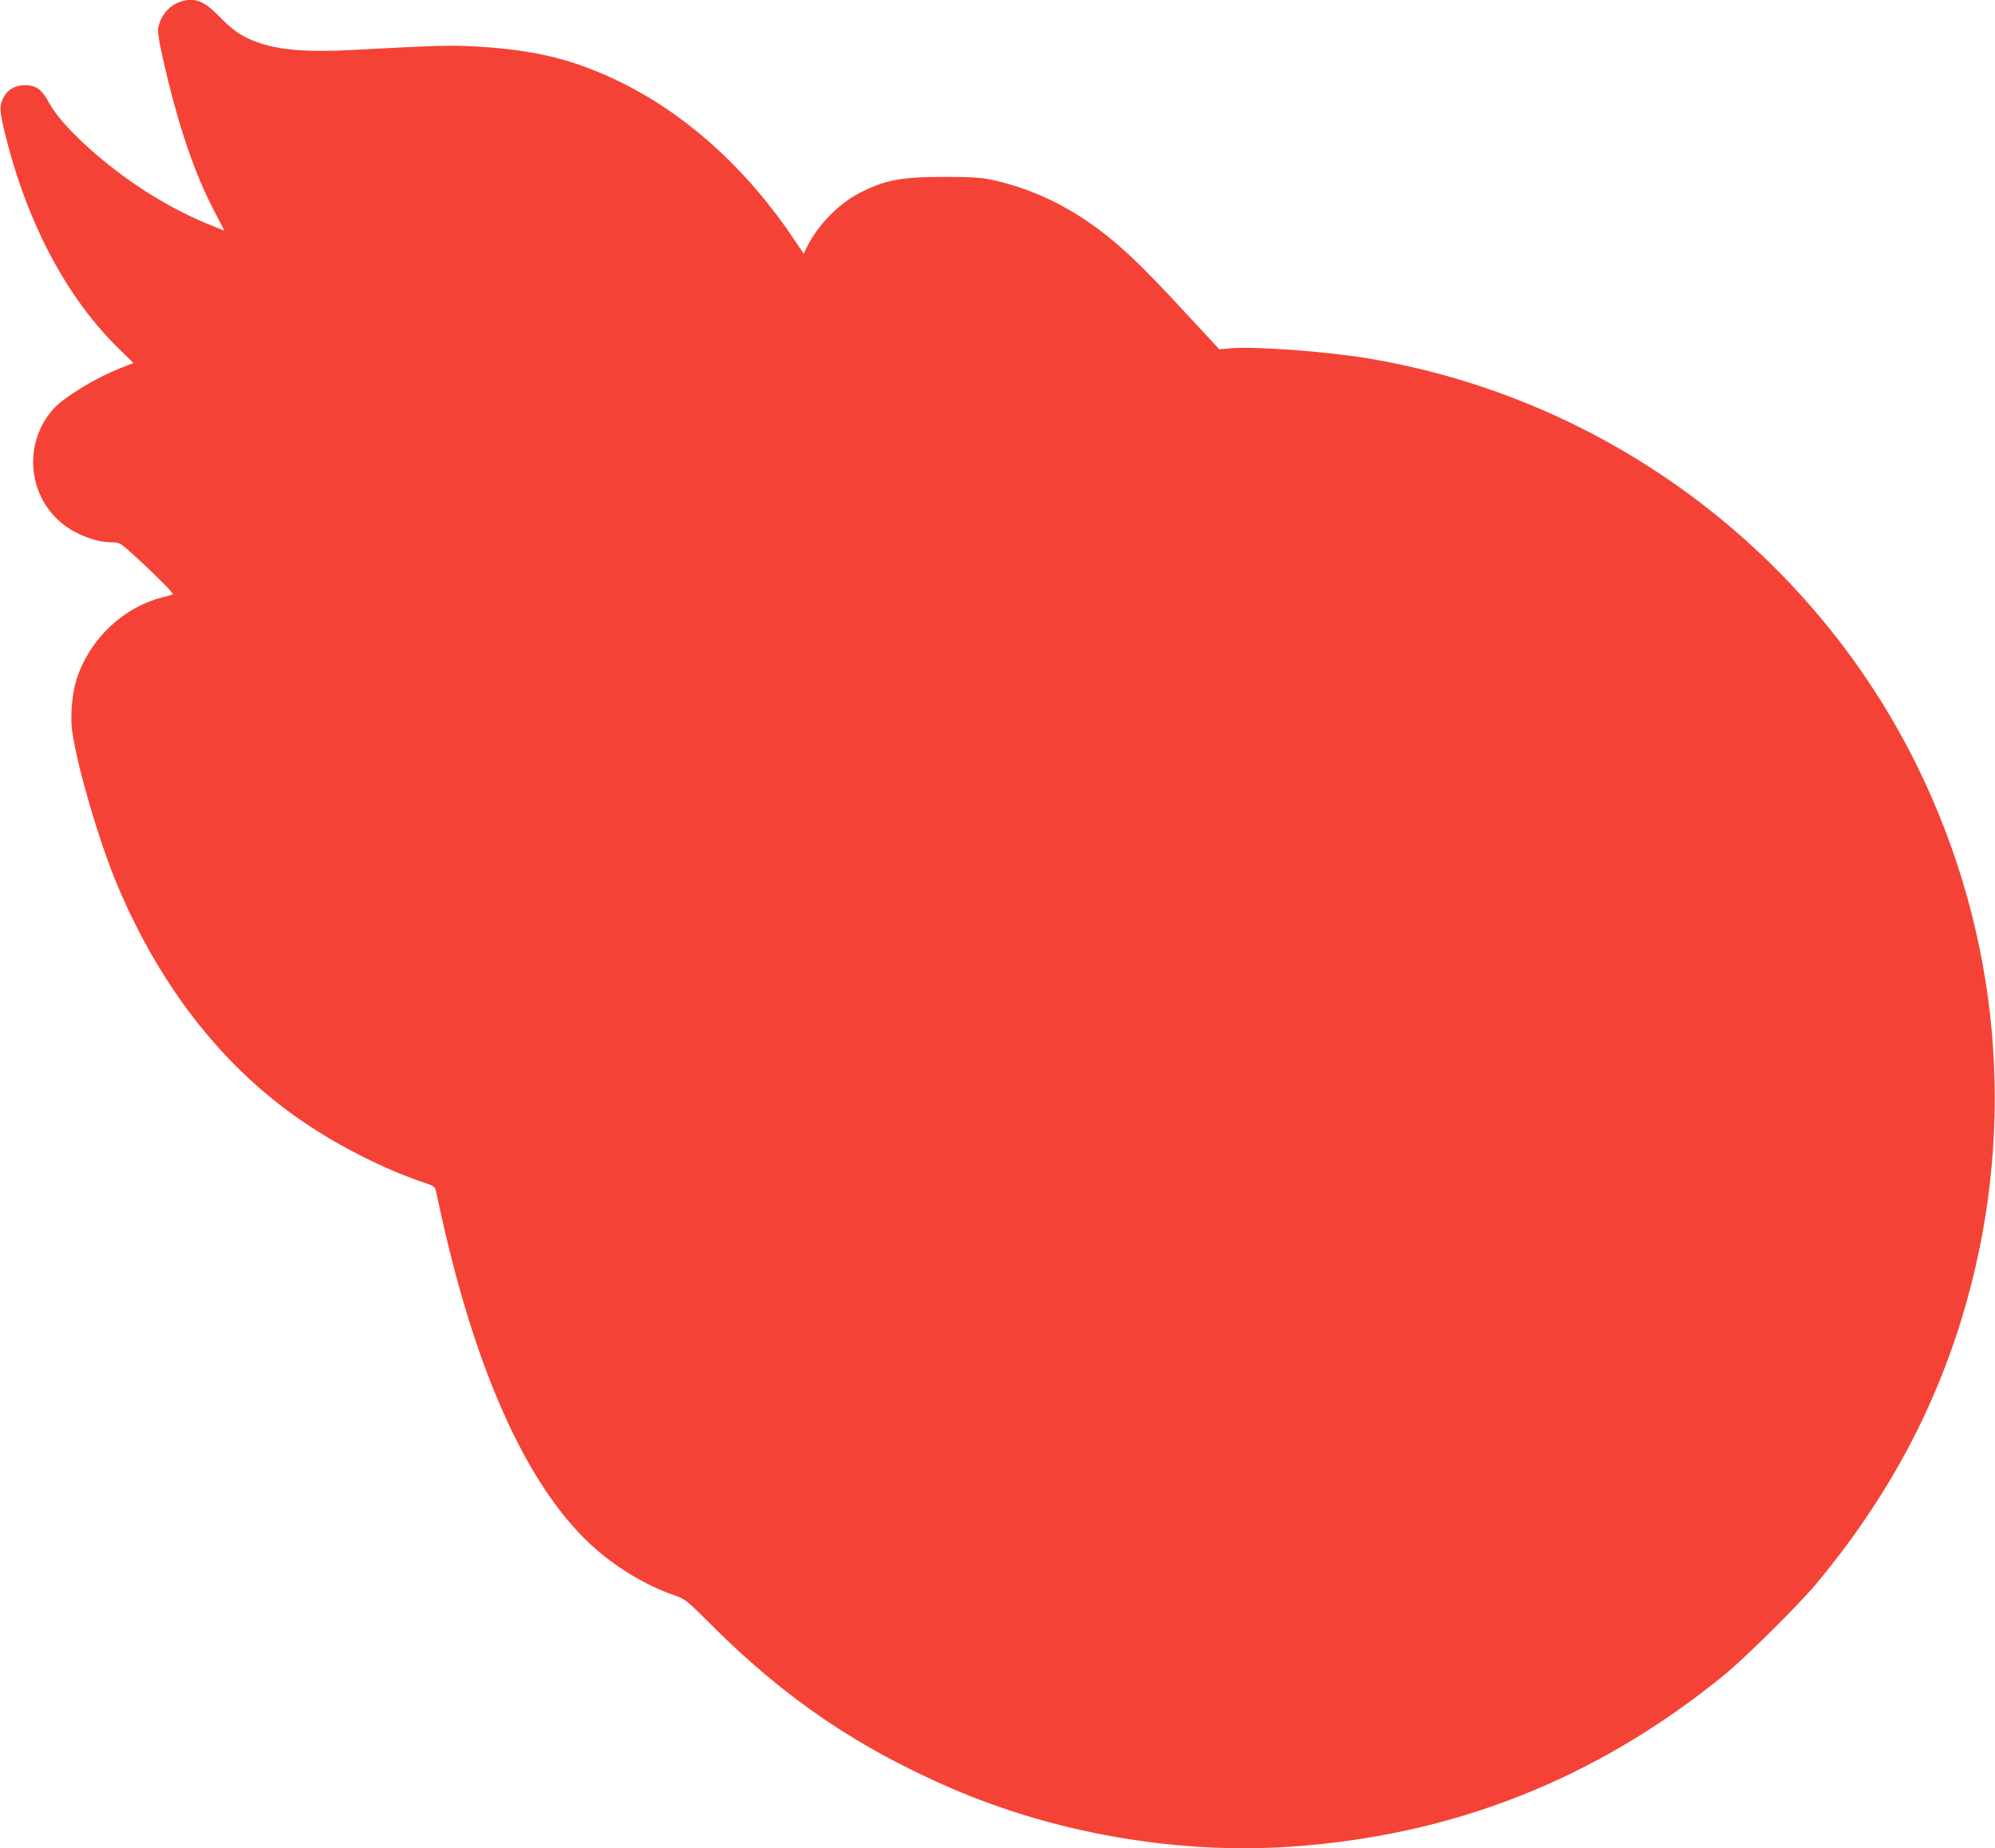 <?xml version="1.0" standalone="no"?>
<!DOCTYPE svg PUBLIC "-//W3C//DTD SVG 20010904//EN"
 "http://www.w3.org/TR/2001/REC-SVG-20010904/DTD/svg10.dtd">
<svg version="1.0" xmlns="http://www.w3.org/2000/svg"
 width="1280pt" height="1186pt" viewBox="0 0 1280 1186"
 preserveAspectRatio="xMidYMid meet">
<g transform="translate(0,1186) scale(0.1,-0.1)"
fill="#f44336" stroke="none">
<path d="M1155 11848 c-72 -25 -125 -89 -140 -169 -4 -24 5 -85 30 -194 96
-426 203 -741 336 -992 l59 -113 -53 21 c-154 61 -278 123 -422 212 -280 173
-566 432 -650 587 -46 86 -82 112 -153 113 -58 1 -107 -24 -132 -66 -36 -59
-36 -90 4 -251 142 -573 395 -1049 733 -1378 l89 -87 -80 -32 c-164 -64 -367
-188 -436 -266 -221 -252 -145 -646 154 -793 83 -41 156 -60 232 -60 40 0 49
-6 146 -94 120 -110 244 -234 237 -239 -2 -2 -34 -12 -71 -21 -254 -67 -465
-270 -547 -526 -27 -83 -40 -226 -30 -316 26 -217 175 -728 294 -1009 284
-671 699 -1191 1230 -1540 233 -153 518 -293 753 -369 38 -13 53 -24 57 -39 3
-12 21 -94 40 -182 230 -1032 570 -1762 990 -2127 145 -126 327 -234 498 -293
76 -27 80 -30 250 -200 463 -462 931 -780 1527 -1038 668 -290 1447 -425 2172
-377 1046 69 1969 433 2788 1100 133 108 481 453 591 585 466 558 784 1156
969 1820 318 1139 209 2343 -310 3410 -676 1390 -1998 2377 -3525 2634 -274
46 -736 80 -891 66 l-71 -6 -231 249 c-231 250 -357 373 -487 477 -233 186
-477 304 -745 362 -67 14 -129 18 -300 18 -281 0 -386 -20 -552 -107 -128 -66
-265 -208 -329 -340 l-22 -46 -65 96 c-371 552 -861 945 -1402 1125 -176 59
-372 93 -623 108 -177 10 -254 8 -817 -22 -281 -15 -462 0 -602 51 -98 36
-155 75 -248 171 -93 95 -156 118 -245 87z"/>
</g>
</svg>
